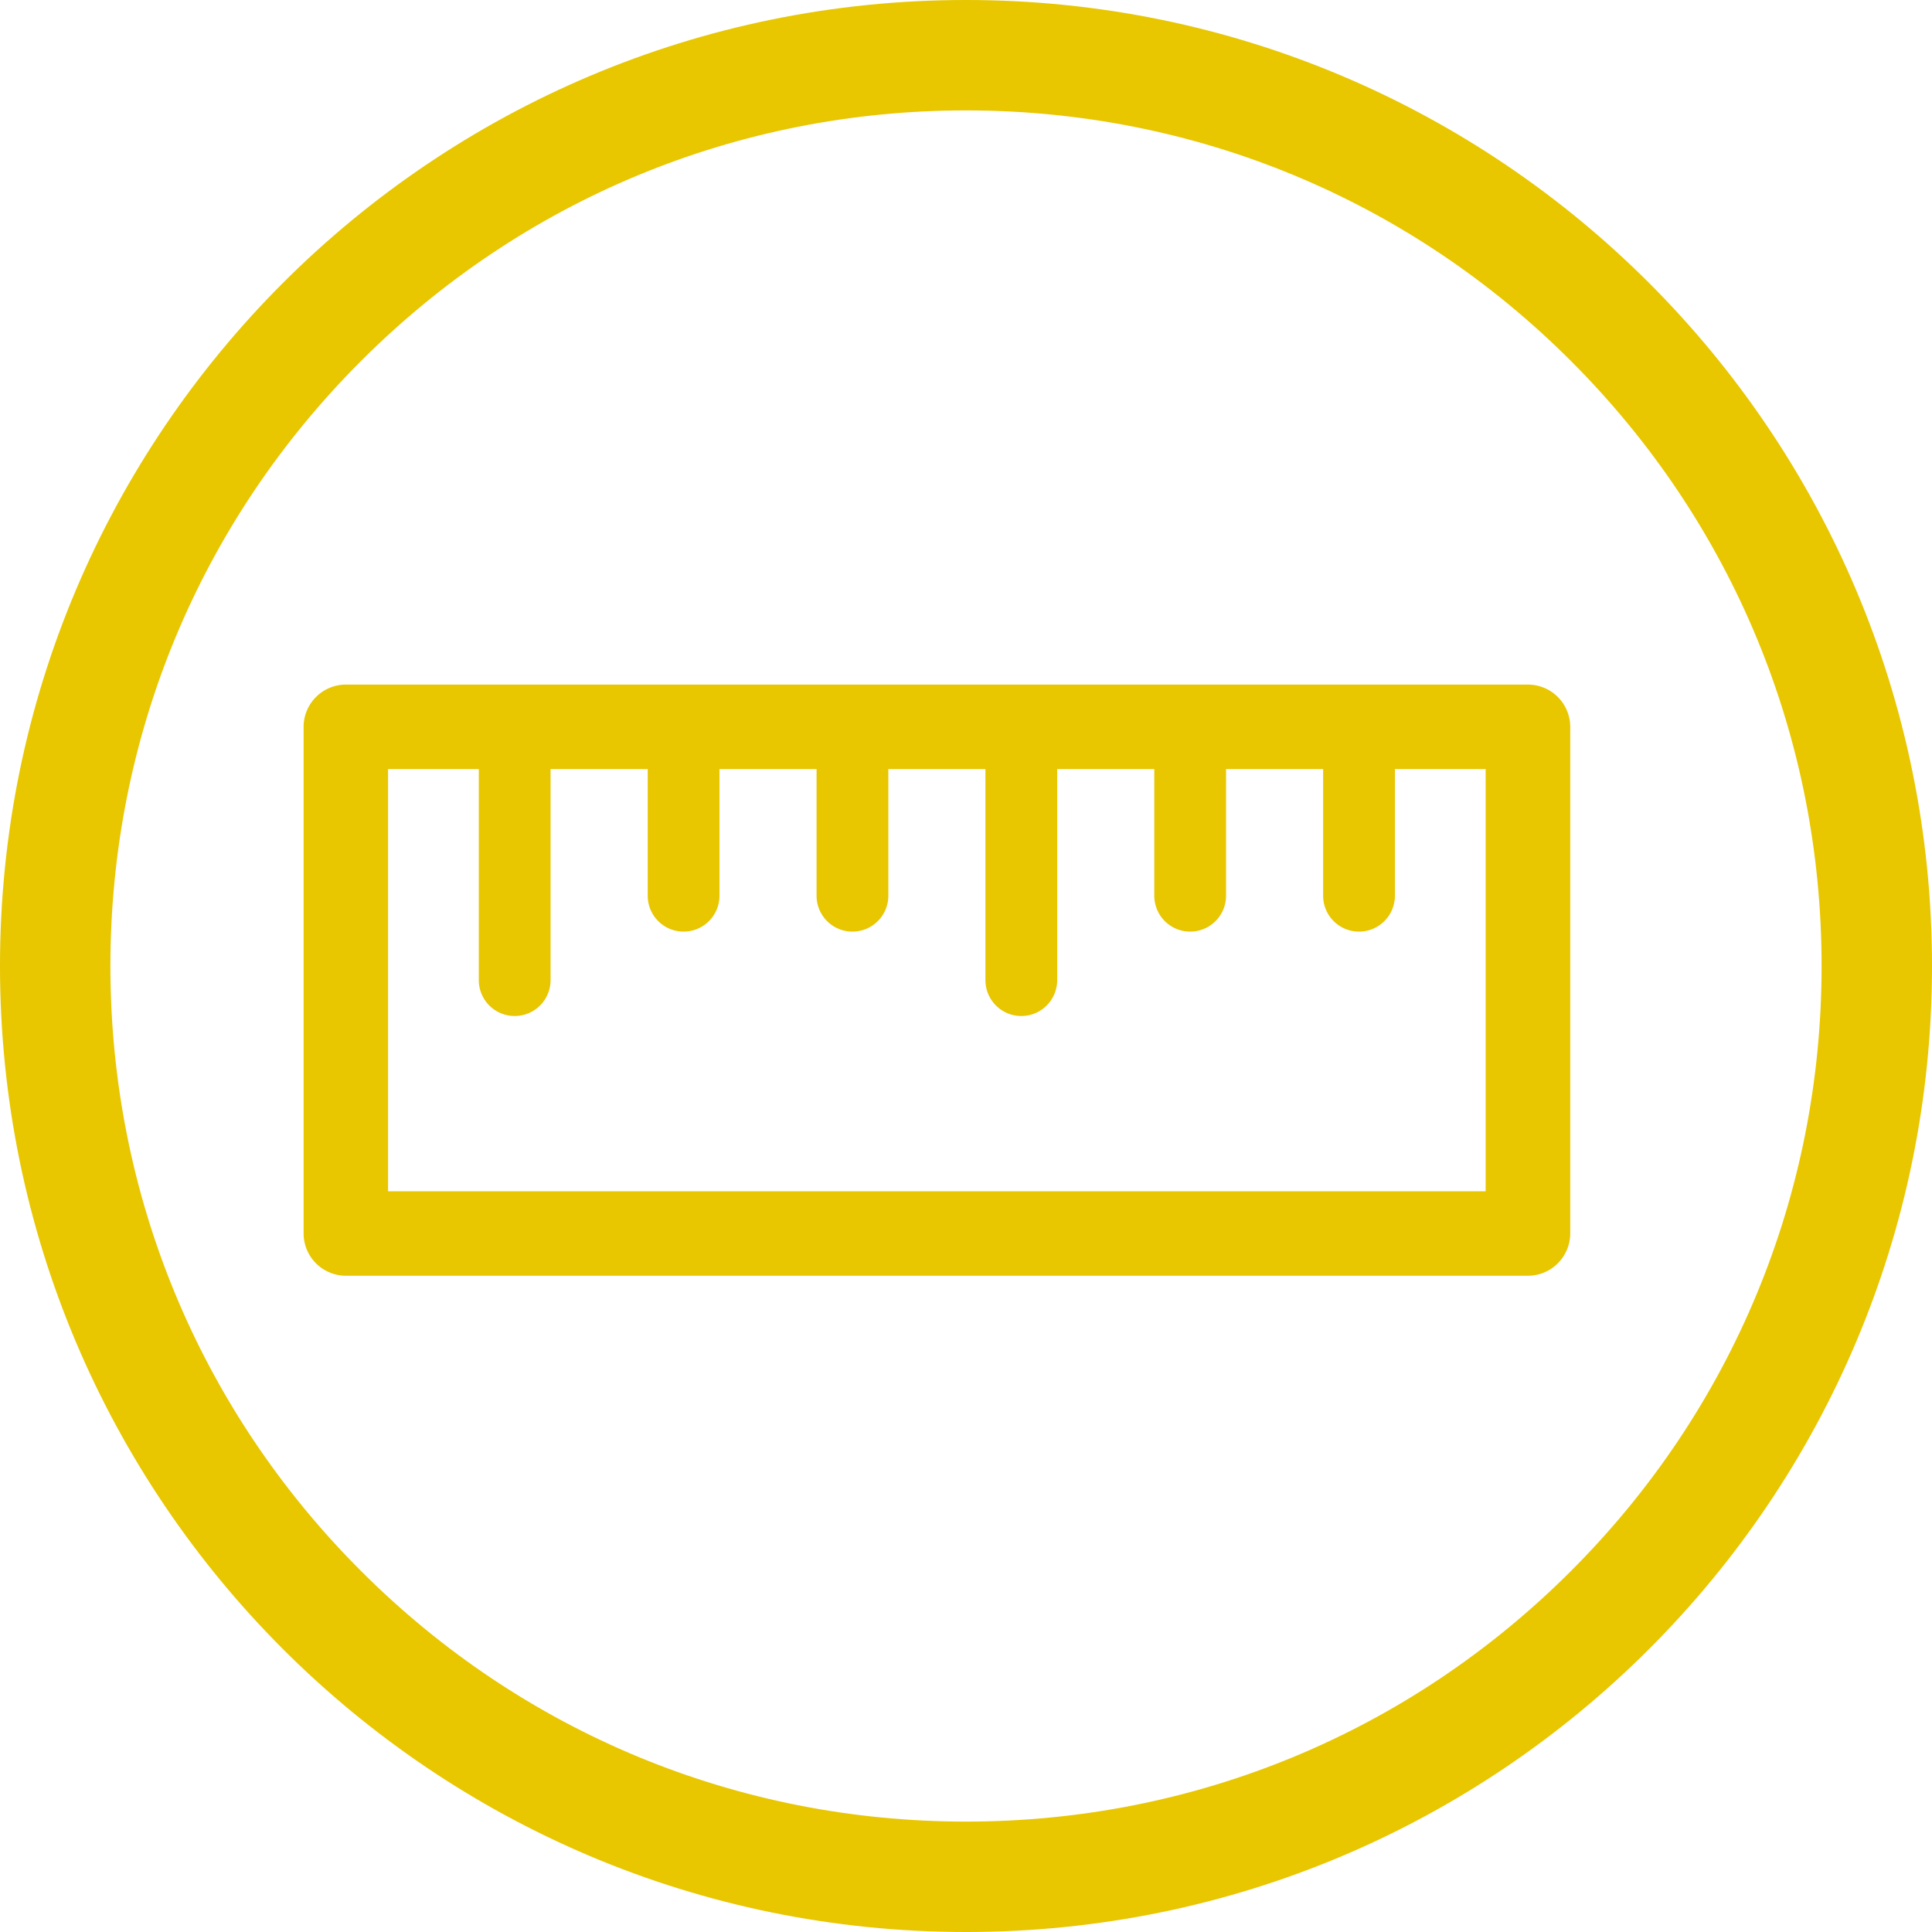 <svg id="Hall_Size_Icon" data-name="Hall Size Icon" xmlns="http://www.w3.org/2000/svg" width="35" height="35" viewBox="0 0 35 35">
  <path id="Path_198" data-name="Path 198" d="M.765,12.8A.767.767,0,0,0,0,13.565v9.179a.767.767,0,0,0,.765.765H22.181a.767.767,0,0,0,.765-.765V13.565a.767.767,0,0,0-.765-.765Zm.765,9.179V14.33H3.174v3.824a.65.65,0,1,0,1.3,0V14.33H6.234v2.295a.65.65,0,1,0,1.3,0V14.33H9.293v2.295a.65.65,0,1,0,1.3,0V14.33h1.759v3.824a.65.65,0,1,0,1.3,0V14.33h1.759v2.295a.65.65,0,1,0,1.3,0V14.33h1.759v2.295a.65.65,0,1,0,1.3,0V14.33h1.644v7.649Z" transform="translate(5.5 -0.398)" fill="#e8c600" fill-rule="evenodd"/>
  <g id="Path_228" data-name="Path 228" fill="none">
    <path d="M17.5,0A17.5,17.5,0,1,1,0,17.5,17.5,17.5,0,0,1,17.5,0Z" stroke="none"/>
    <path d="M 17.5 2 C 13.36 2 9.467 3.612 6.54 6.54 C 3.612 9.467 2 13.36 2 17.5 C 2 21.64 3.612 25.533 6.54 28.46 C 9.467 31.388 13.36 33 17.5 33 C 21.64 33 25.533 31.388 28.46 28.46 C 31.388 25.533 33 21.64 33 17.5 C 33 13.36 31.388 9.467 28.46 6.54 C 25.533 3.612 21.64 2 17.5 2 M 17.5 0 C 27.165 0 35 7.835 35 17.5 C 35 27.165 27.165 35 17.5 35 C 7.835 35 0 27.165 0 17.5 C 0 7.835 7.835 0 17.5 0 Z" stroke="none" fill="#e8c600"/>
  </g>
</svg>
